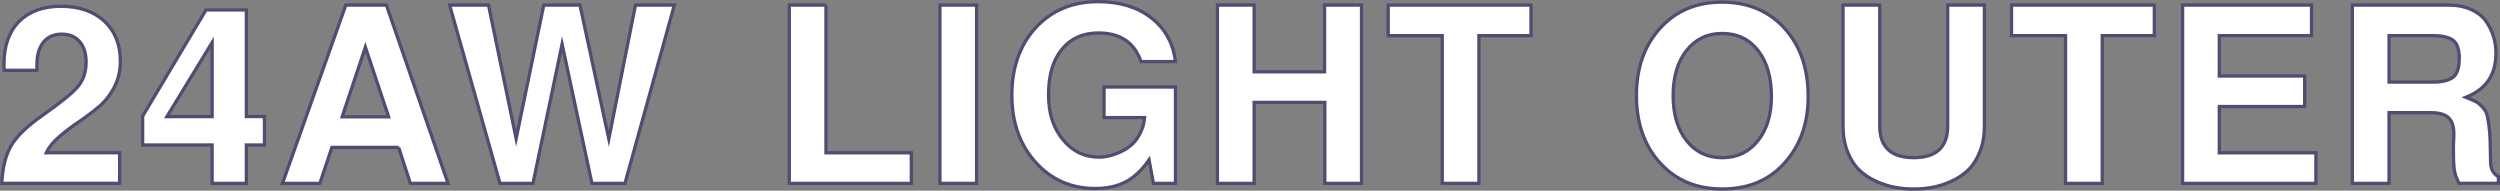 <?xml version="1.0" encoding="UTF-8"?><svg id="_レイヤー_2" xmlns="http://www.w3.org/2000/svg" viewBox="0 0 758.37 57.83"><rect x="0" y="0" width="758.37" height="57.83" fill="#808080" stroke="none"/><defs><style>.cls-1{fill:#fff;stroke:#534b71;stroke-miterlimit:10;}</style></defs><g id="_レイヤー_1-2"><path class="cls-1" d="M36.51,18.6c0,2.92-.63,5.56-1.89,7.94-1.26,2.37-2.86,4.37-4.79,5.97-1.93,1.61-3.91,3.09-5.93,4.45-2.03,1.36-3.98,2.84-5.86,4.45-1.88,1.61-3.22,3.25-4.01,4.93h22.26v9.27H.53c.25-4.85,1.22-8.69,2.93-11.54,1.71-2.84,4.79-5.82,9.24-8.94,5.79-4.05,9.47-7.06,11.05-9.01,1.58-1.95,2.37-4.39,2.37-7.31,0-2.62-.66-4.69-1.97-6.19-1.31-1.51-3.13-2.26-5.45-2.26s-4.22.82-5.53,2.45c-1.31,1.63-1.97,3.91-1.97,6.82v1.71H1.27c-.05-.54-.07-1.16-.07-1.85,0-5.54,1.52-9.85,4.56-12.94,3.04-3.09,7.28-4.64,12.72-4.64s9.93,1.51,13.17,4.53c3.24,3.02,4.86,7.07,4.86,12.17Z"/><path class="cls-1" d="M80.22,35.37v8.61h-5.49v11.65h-10.39v-11.65h-21.07v-8.75L62.49,3.02h12.24v32.34h5.49ZM64.35,35.37V12.89l-13.72,22.48h13.72Z"/><path class="cls-1" d="M120.93,44.71h-20.25l-3.64,10.91h-11.35L104.9,1.54h12.31l18.69,54.08h-11.42l-3.56-10.91ZM117.89,35.44l-7.05-21.14-7.05,21.14h14.1Z"/><path class="cls-1" d="M189.58,55.62h-10.02l-9.05-42.21-8.83,42.21h-10.01L136.39,1.54h11.8l8.38,40.5L164.95,1.54h10.98l8.75,40.58L192.77,1.54h11.79l-14.98,54.08Z"/><path class="cls-1" d="M250.56,1.54v44.81h25.89v9.27h-37.02V1.54h11.13Z"/><path class="cls-1" d="M296.25,1.54v54.08h-11.13V1.54h11.13Z"/><path class="cls-1" d="M346.11,18.68c-1.98-5.79-6.28-8.68-12.91-8.68-4.7,0-8.4,1.66-11.09,4.97-2.7,3.31-4.04,7.89-4.04,13.72s1.45,10.09,4.34,13.65c2.89,3.56,6.59,5.34,11.09,5.34.69,0,1.5-.09,2.41-.26.91-.17,2.01-.52,3.3-1.04,1.29-.52,2.47-1.2,3.56-2.04,1.09-.84,2.05-2.01,2.89-3.52.84-1.51,1.36-3.23,1.56-5.16h-12.31v-9.27h21.66v29.23h-6.68l-1.33-7.12c-2.08,3.02-4.4,5.22-6.97,6.6-2.57,1.38-5.69,2.08-9.35,2.08-7.32,0-13.37-2.67-18.14-8.01-4.77-5.34-7.16-12.12-7.16-20.33s2.42-15.23,7.27-20.47c4.85-5.24,11.15-7.86,18.92-7.86,6.53,0,11.89,1.63,16.1,4.9,4.2,3.26,6.65,7.69,7.34,13.28h-10.46Z"/><path class="cls-1" d="M401.88,31.06h-21.44v24.56h-11.13V1.54h11.13v20.25h21.37V1.54h11.2v54.08h-11.13v-24.56Z"/><path class="cls-1" d="M448.63,10.81v44.81h-11.13V10.81h-16.39V1.54h43.32v9.27h-15.8Z"/><path class="cls-1" d="M503.53,49.39c-4.75-5.29-7.12-12.09-7.12-20.4s2.38-15.11,7.16-20.4c4.77-5.29,11.04-7.94,18.81-7.94s14.12,2.63,18.92,7.9,7.2,12.2,7.2,20.81c0,8.01-2.36,14.68-7.08,19.99-4.72,5.32-11.04,7.97-18.95,7.97s-14.17-2.65-18.92-7.94ZM522.45,10.14c-4.5,0-8.11,1.72-10.83,5.16-2.72,3.44-4.08,8-4.08,13.69s1.36,10.25,4.08,13.69c2.72,3.44,6.33,5.16,10.83,5.16s8.05-1.71,10.79-5.12,4.12-7.89,4.12-13.43c0-5.83-1.35-10.48-4.04-13.95-2.7-3.46-6.32-5.19-10.87-5.19Z"/><path class="cls-1" d="M586.26,56.81c-1.85.35-3.77.52-5.75.52s-3.89-.17-5.75-.52c-1.85-.35-3.76-.96-5.71-1.85-1.96-.89-3.65-2.03-5.08-3.41-1.43-1.38-2.61-3.23-3.52-5.53-.92-2.3-1.37-4.91-1.37-7.83V1.54h11.13v36.65c0,6.43,3.44,9.64,10.31,9.64s10.31-3.21,10.31-9.64V1.54h11.13v36.65c0,2.92-.46,5.53-1.37,7.83-.92,2.3-2.09,4.14-3.52,5.53-1.43,1.39-3.13,2.52-5.08,3.41-1.95.89-3.86,1.51-5.71,1.85Z"/><path class="cls-1" d="M637.71,10.81v44.81h-11.13V10.81h-16.39V1.54h43.32v9.27h-15.8Z"/><path class="cls-1" d="M673.22,32.33v14.02h29.3v9.27h-40.43V1.54h39.1v9.27h-27.97v12.24h25.89v9.27h-25.89Z"/><path class="cls-1" d="M744.23,46.35c0-1.48.02-2.65.07-3.49.05-.84.07-1.58.07-2.23,0-2.27-.54-3.92-1.63-4.93-1.09-1.01-2.84-1.52-5.27-1.52h-12.76v21.44h-11.13V1.54h29.01c2.77,0,5.16.47,7.16,1.41,2,.94,3.51,2.18,4.53,3.71,1.01,1.53,1.74,3.08,2.19,4.64.45,1.56.67,3.18.67,4.86,0,6.53-3.04,10.98-9.12,13.35,1.33.54,2.32.98,2.97,1.3.64.32,1.3.85,1.97,1.59.67.74,1.11,1.41,1.33,2,.22.59.45,1.68.67,3.26.22,1.58.36,3.14.41,4.67.05,1.53.1,3.81.15,6.82,0,2.08.79,3.56,2.37,4.45v2h-11.94c-.69-1.29-1.15-2.52-1.37-3.71-.22-1.19-.33-3.04-.33-5.56ZM746.01,17.71c0-2.77-.64-4.61-1.93-5.53-1.29-.91-3.26-1.37-5.93-1.37h-13.43v14.09h13.43c2.62,0,4.59-.47,5.9-1.41,1.31-.94,1.97-2.87,1.97-5.79Z"/></g></svg>
